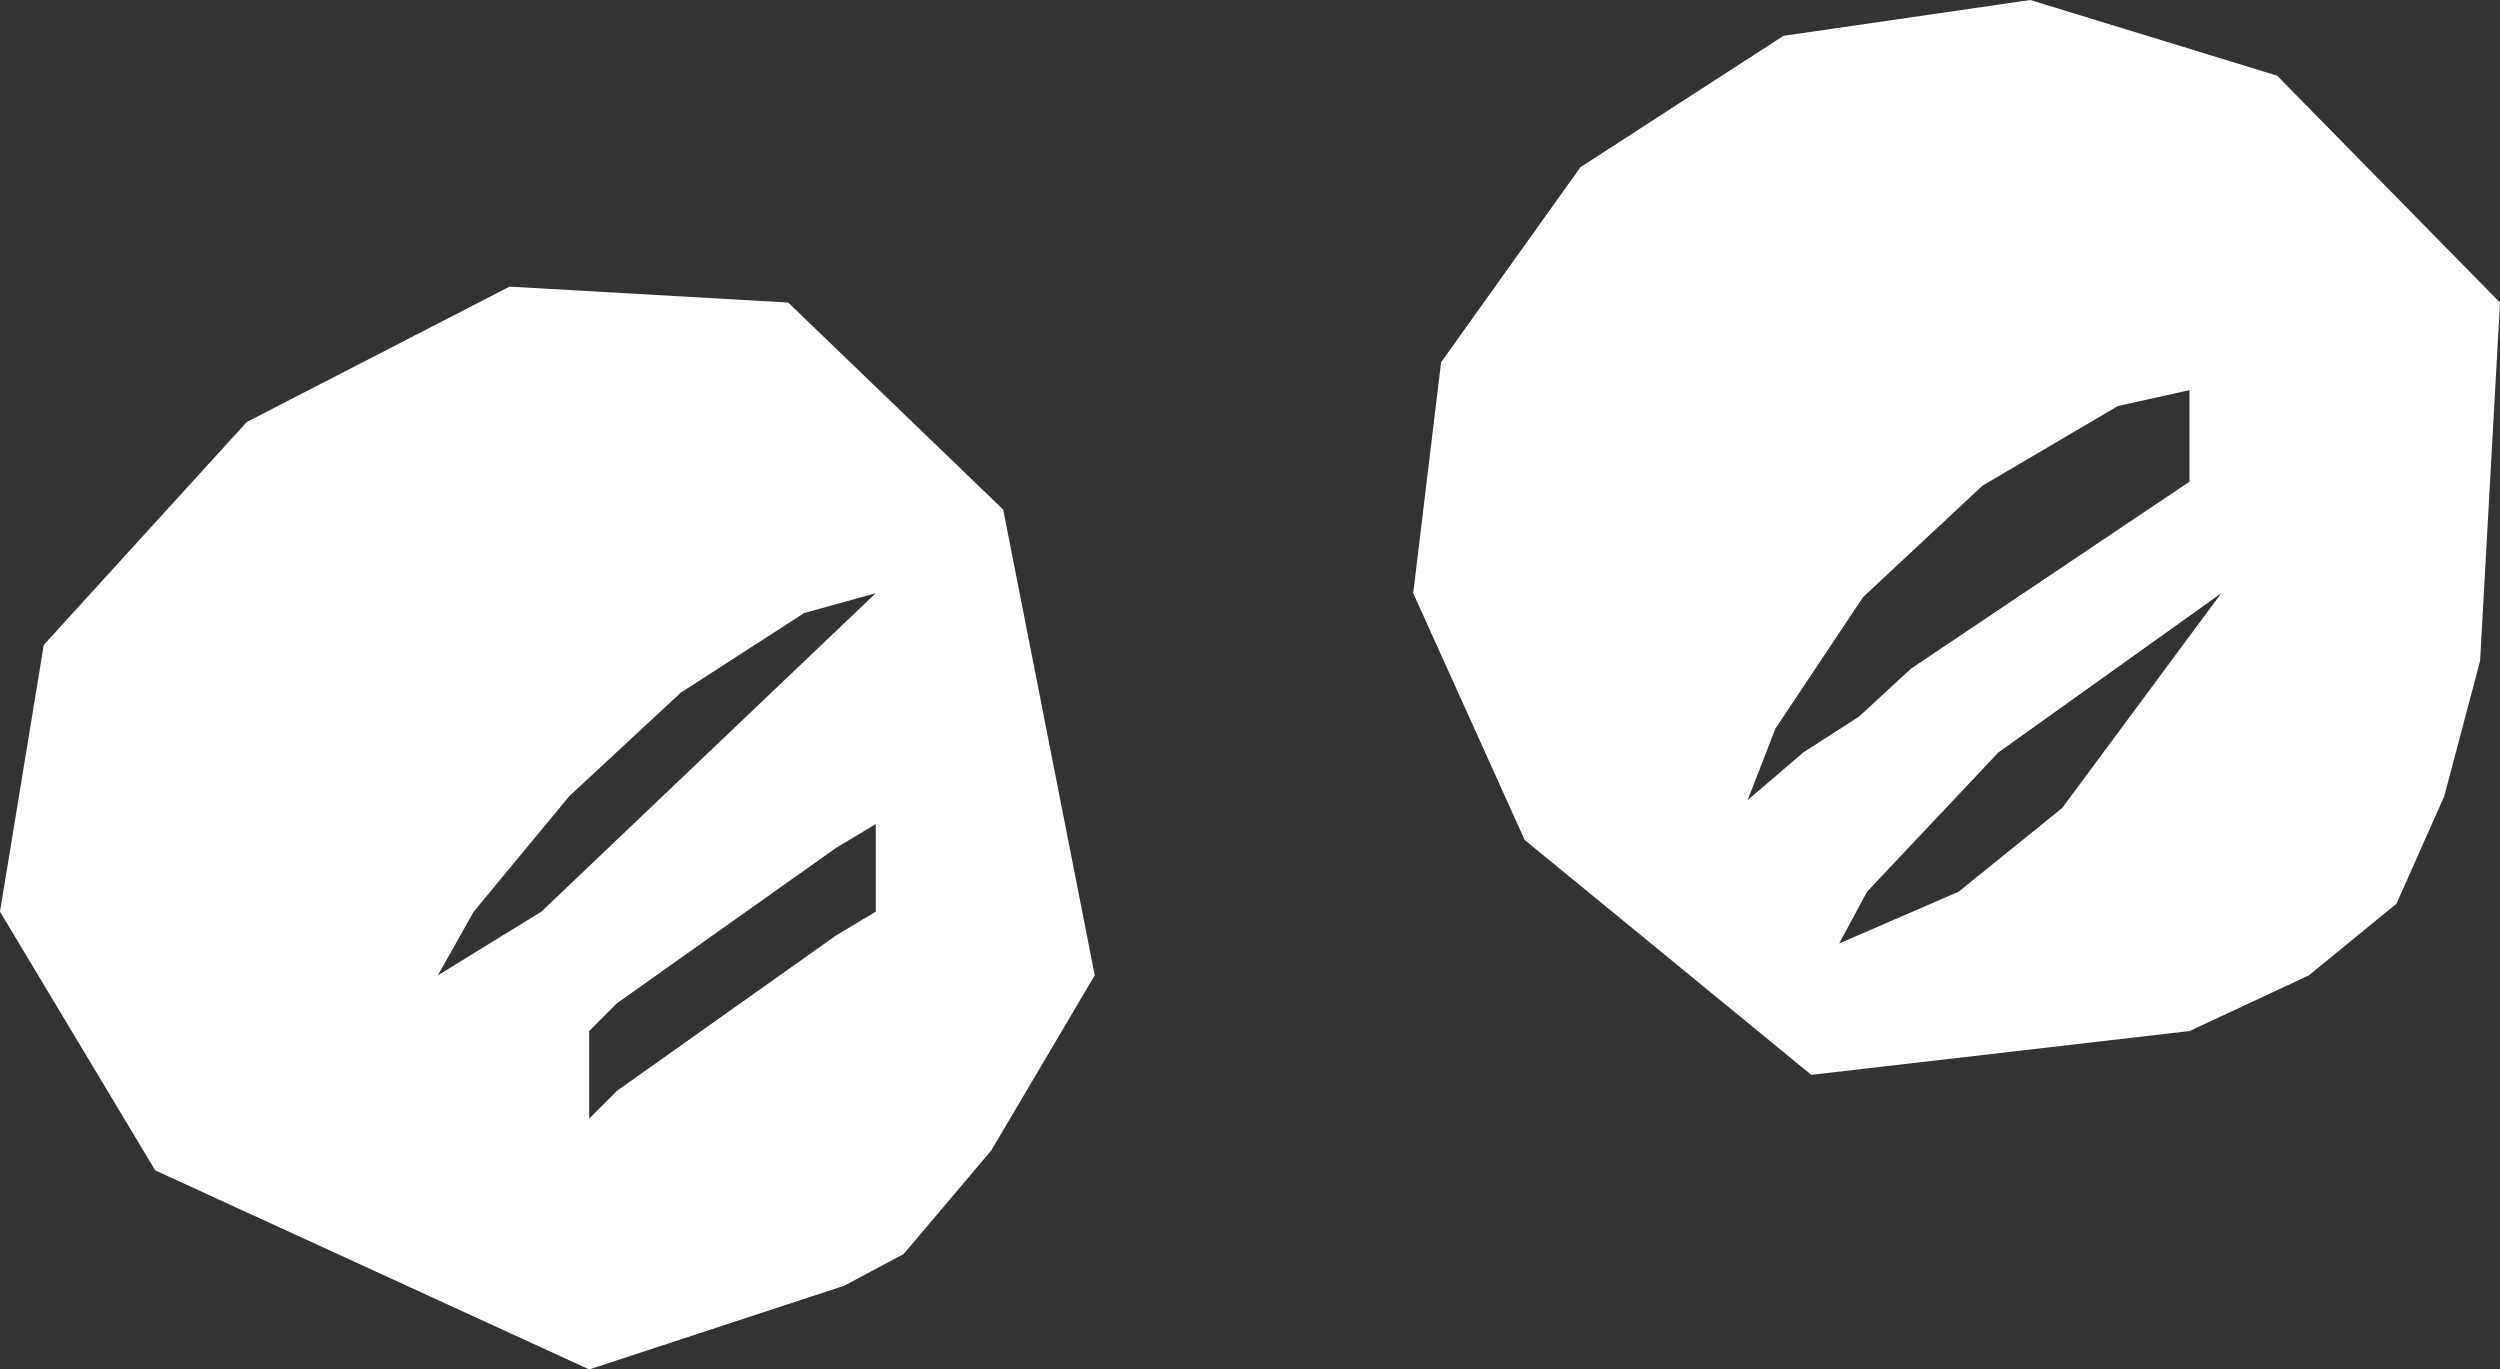 <?xml version="1.0" encoding="UTF-8" standalone="no"?>
<svg xmlns:xlink="http://www.w3.org/1999/xlink" height="17.2px" width="31.4px" xmlns="http://www.w3.org/2000/svg">
  <rect width="100%" height="100%" fill="#333333" stroke="none"/>
  <g transform="matrix(1.0, 0.0, 0.0, 1.0, 0.0, 0.0)">
    <path d="M28.6 0.95 L31.4 3.8 31.15 8.3 30.7 10.0 30.1 11.35 29.0 12.25 27.5 12.95 22.75 13.5 19.15 10.55 17.75 7.45 18.1 4.55 19.85 2.1 22.4 0.45 25.5 0.0 28.6 0.95 M22.3 9.15 L21.95 10.05 22.65 9.45 23.35 9.0 24.0 8.4 27.5 6.05 27.5 4.9 26.6 5.1 24.9 6.1 23.4 7.5 22.3 9.15 M13.75 12.25 L12.45 14.45 11.35 15.75 10.6 16.15 7.4 17.2 1.95 14.7 0.0 11.45 0.55 8.1 3.1 5.3 6.4 3.6 9.9 3.8 12.6 6.4 13.75 12.25 M7.4 12.95 L7.4 14.05 7.75 13.7 10.5 11.75 11.0 11.45 11.0 10.35 10.5 10.65 7.75 12.6 7.4 12.95 M11.0 7.45 L10.1 7.7 8.55 8.7 7.15 10.0 5.95 11.45 5.5 12.25 6.8 11.45 11.0 7.45 M23.1 11.85 L24.6 11.2 25.9 10.15 27.9 7.45 25.1 9.45 23.45 11.2 23.1 11.85" fill="#ffffff" fill-rule="evenodd" stroke="none"/>
  </g>
</svg>
